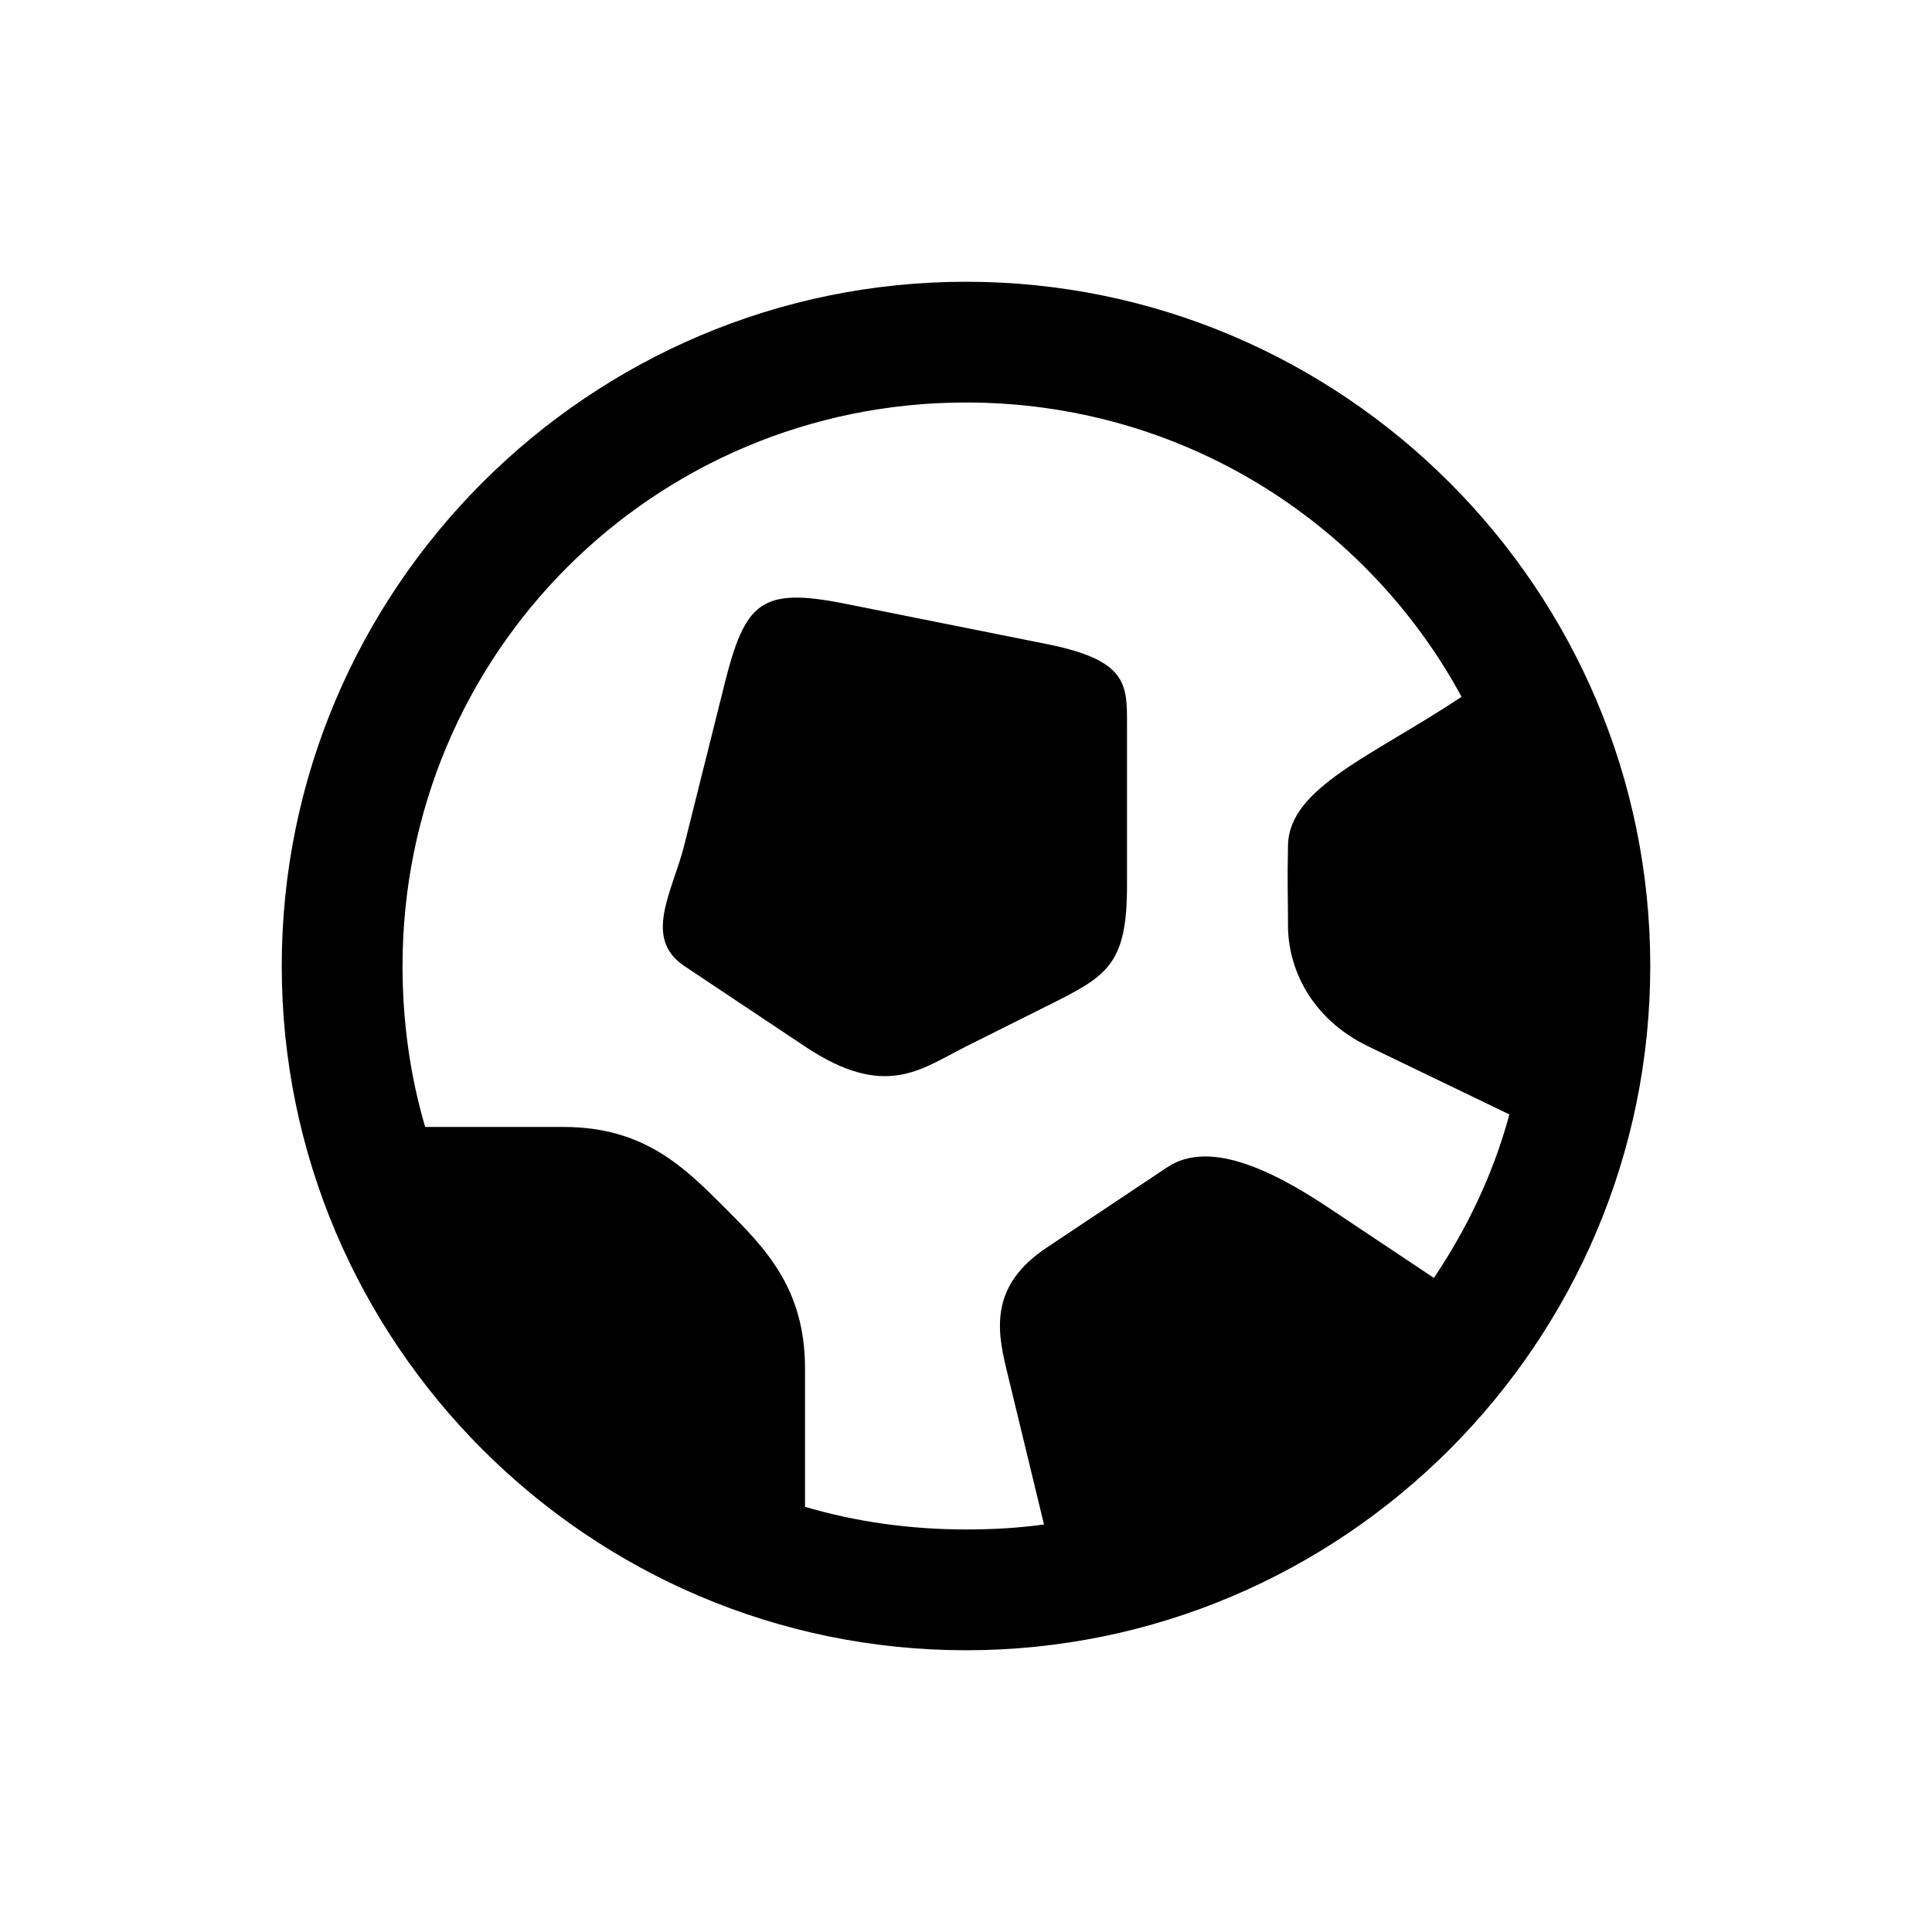 <?xml version="1.0" ?><svg height="100" id="svg6584" version="1.1" width="100" xmlns="http://www.w3.org/2000/svg" xmlns:cc="http://creativecommons.org/ns#" xmlns:dc="http://purl.org/dc/elements/1.1/" xmlns:rdf="http://www.w3.org/1999/02/22-rdf-syntax-ns#" xmlns:svg="http://www.w3.org/2000/svg"><defs id="defs6586"/><g id="layer1" transform="translate(0,-952.362)"><path d="m 50,966.945 c -19.514,0 -35.417,15.903 -35.417,35.417 0,19.513 15.903,35.417 35.417,35.417 19.514,0 35.417,-15.903 35.417,-35.417 C 85.417,982.849 69.513,966.945 50,966.945 z m 0,6.25 c 11.108,0 20.723,6.141 25.651,15.235 -4.65,3.085 -8.924,4.697 -8.984,7.682 -0.042,2.083 0,2.672 0,4.167 0,2.083 1.085,4.764 4.167,6.25 l 7.292,3.516 c -0.835,3.087 -2.177,5.878 -3.906,8.463 L 68.75,1014.862 c -3.125,-2.083 -6.25,-3.472 -8.333,-2.083 l -6.25,4.167 c -2.889,1.926 -2.587,4.167 -2.083,6.25 l 1.953,8.073 c -1.322,0.183 -2.663,0.258 -4.036,0.258 -2.889,0 -5.702,-0.396 -8.333,-1.172 l 0,-7.162 c 0,-4.167 -2.083,-6.25 -4.167,-8.333 -2.083,-2.083 -4.167,-4.167 -8.333,-4.167 l -7.161,0 c -0.775,-2.629 -1.172,-5.442 -1.172,-8.331 0,-16.157 13.009,-29.167 29.167,-29.167 z m -12.5,14.583 -2.083,8.333 c -0.591,2.365 -2.167,4.805 0,6.25 l 6.25,4.167 c 4.167,2.778 6.004,1.165 8.333,0 l 4.167,-2.083 c 3.106,-1.553 4.167,-2.083 4.167,-6.25 l 0,-8.333 c 0,-2.083 0.034,-3.327 -4.167,-4.167 L 43.75,983.612 c -4.364,-0.873 -5.185,-0.096 -6.25,4.167 z" id="path10911-4-1-7-6-7" style="color:#000000;fill:#000000;fill-opacity:1;fill-rule:nonzero;stroke:none;stroke-width:2;marker:none;visibility:visible;display:inline;overflow:visible;enable-background:accumulate"/></g></svg>
